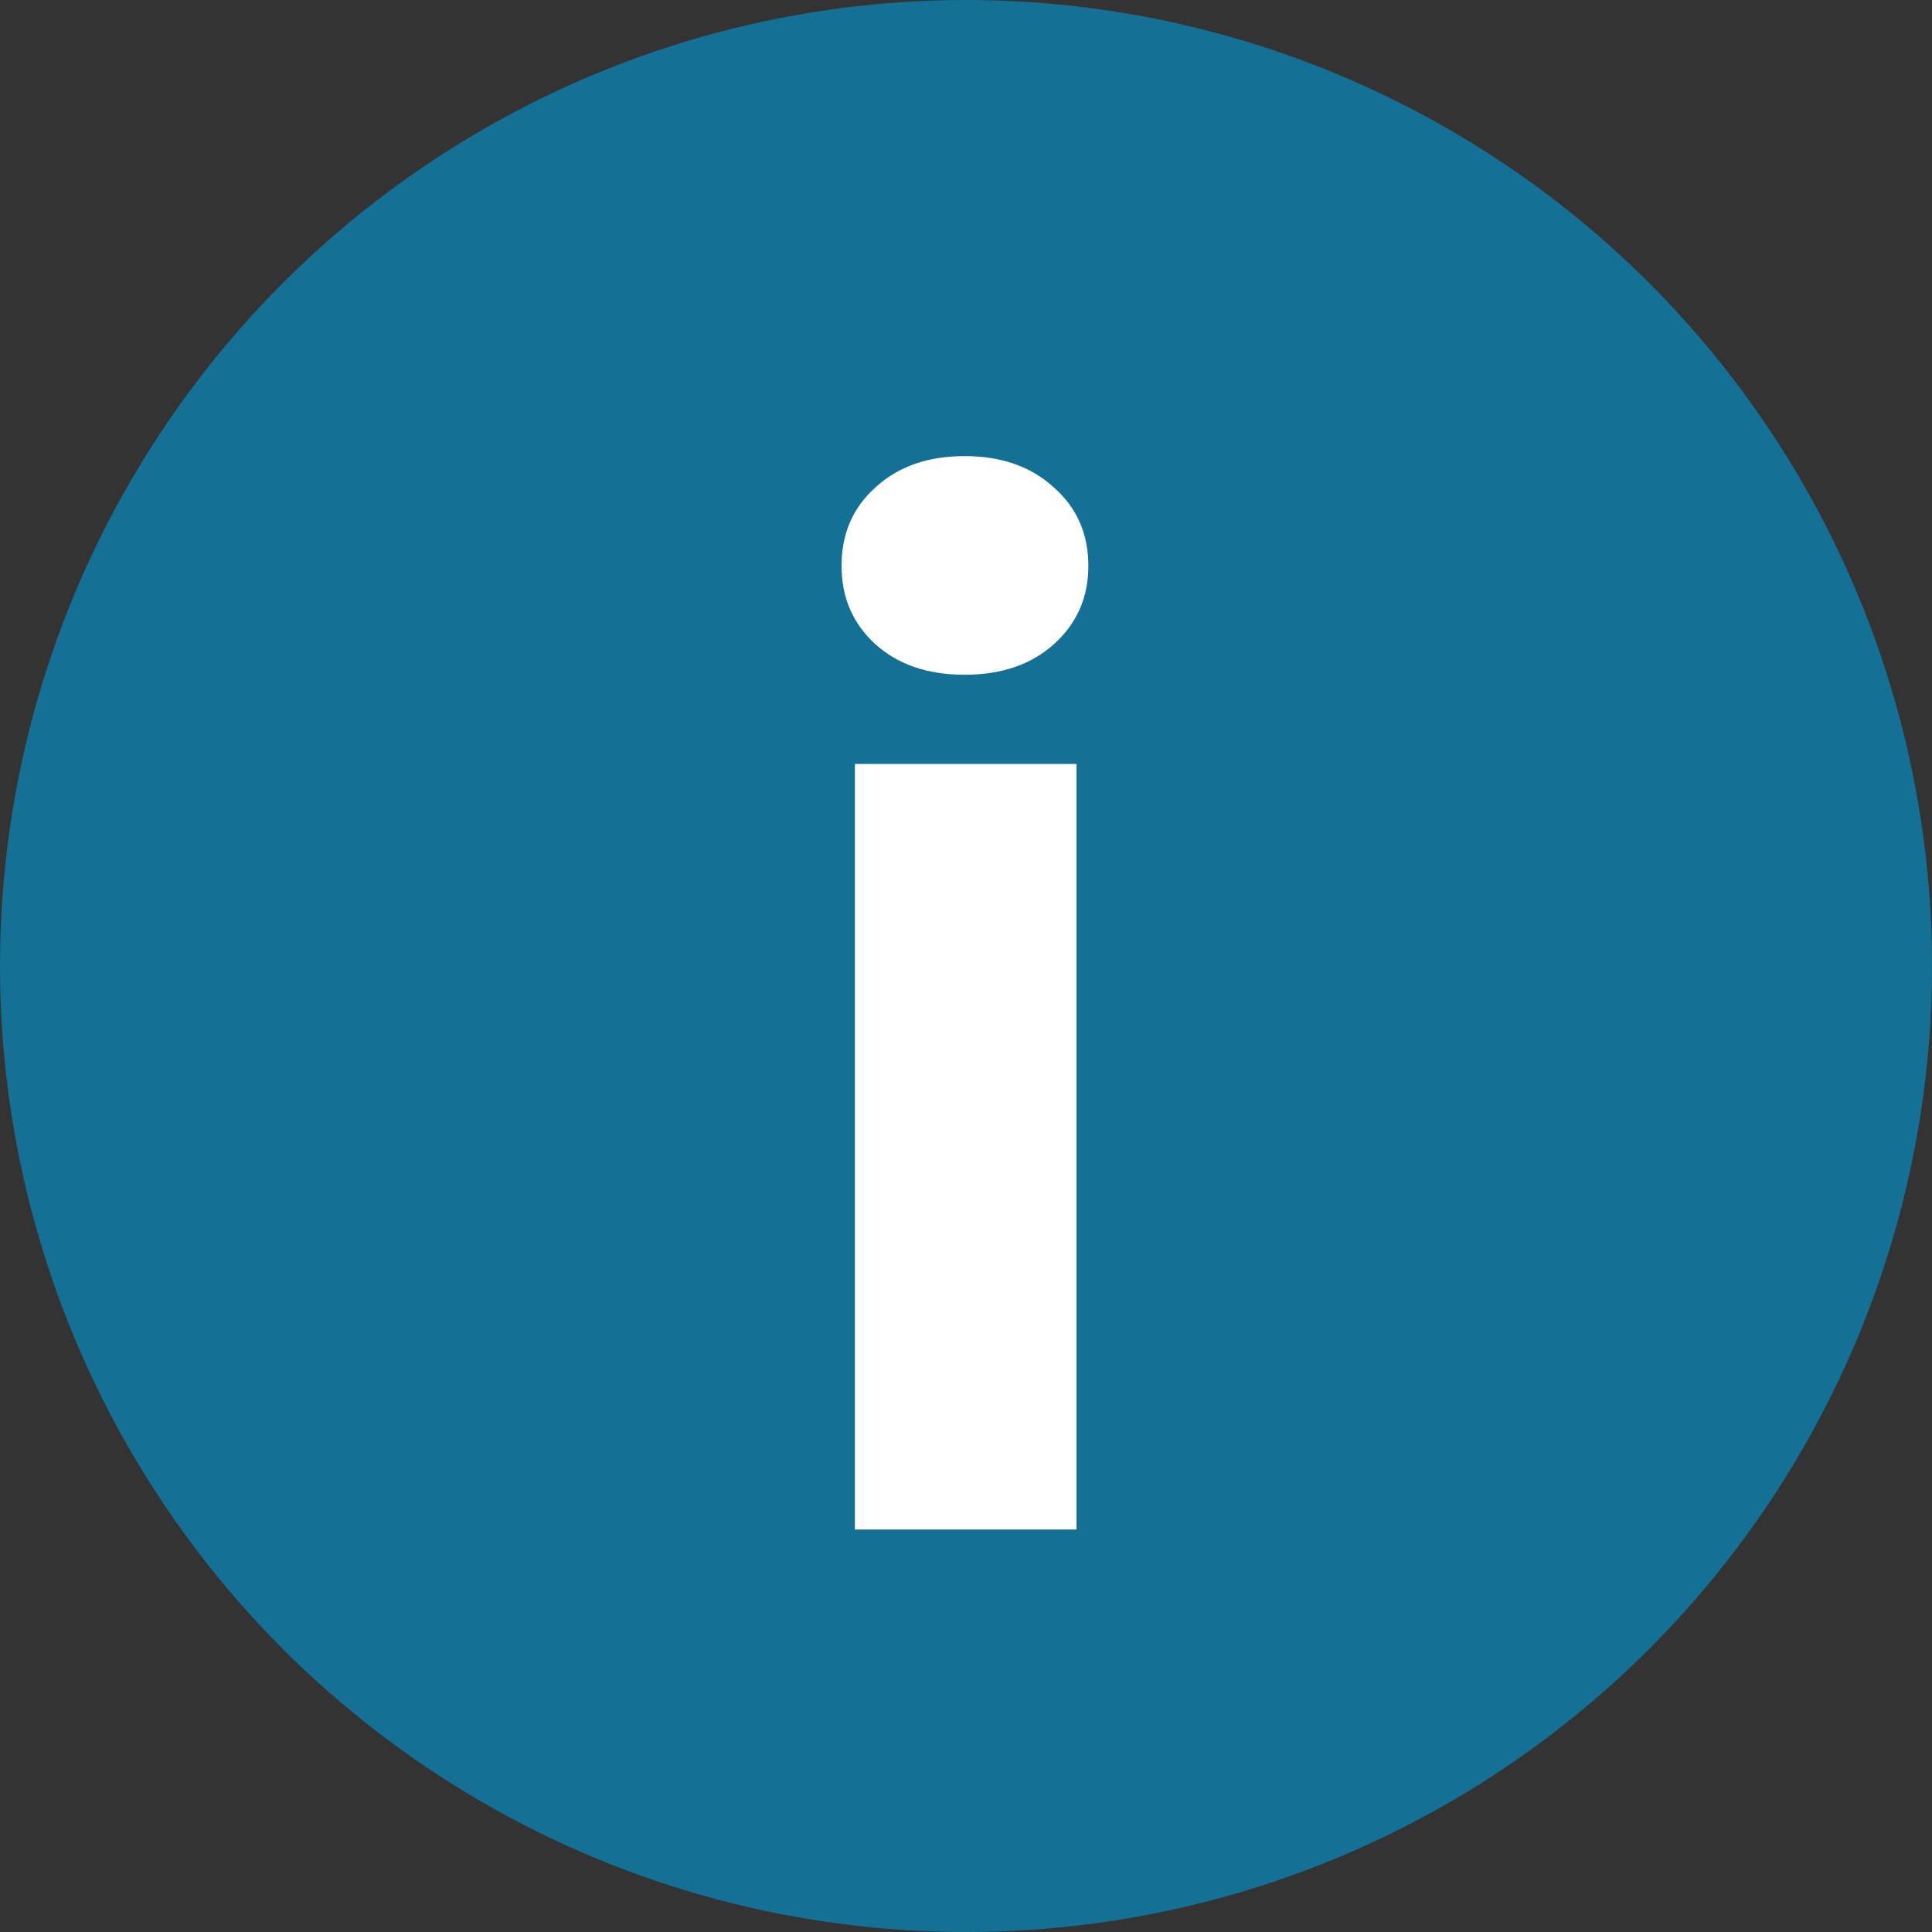 <svg width="12" height="12" viewBox="0 0 12 12" fill="none" xmlns="http://www.w3.org/2000/svg">
<rect x="0" y="0" width="12" height="12" fill="#333333" stroke="none"/>
<circle cx="6" cy="6" r="6" fill="#147095"/>
<path d="M6.686 4.745V9.5H5.31V4.745H6.686ZM5.227 3.515C5.227 3.315 5.297 3.153 5.438 3.027C5.578 2.898 5.763 2.833 5.991 2.833C6.22 2.833 6.404 2.898 6.545 3.027C6.688 3.153 6.76 3.315 6.76 3.515C6.76 3.711 6.688 3.874 6.545 4.002C6.404 4.128 6.22 4.191 5.991 4.191C5.763 4.191 5.578 4.128 5.438 4.002C5.297 3.874 5.227 3.711 5.227 3.515Z" fill="white"/>
</svg>
